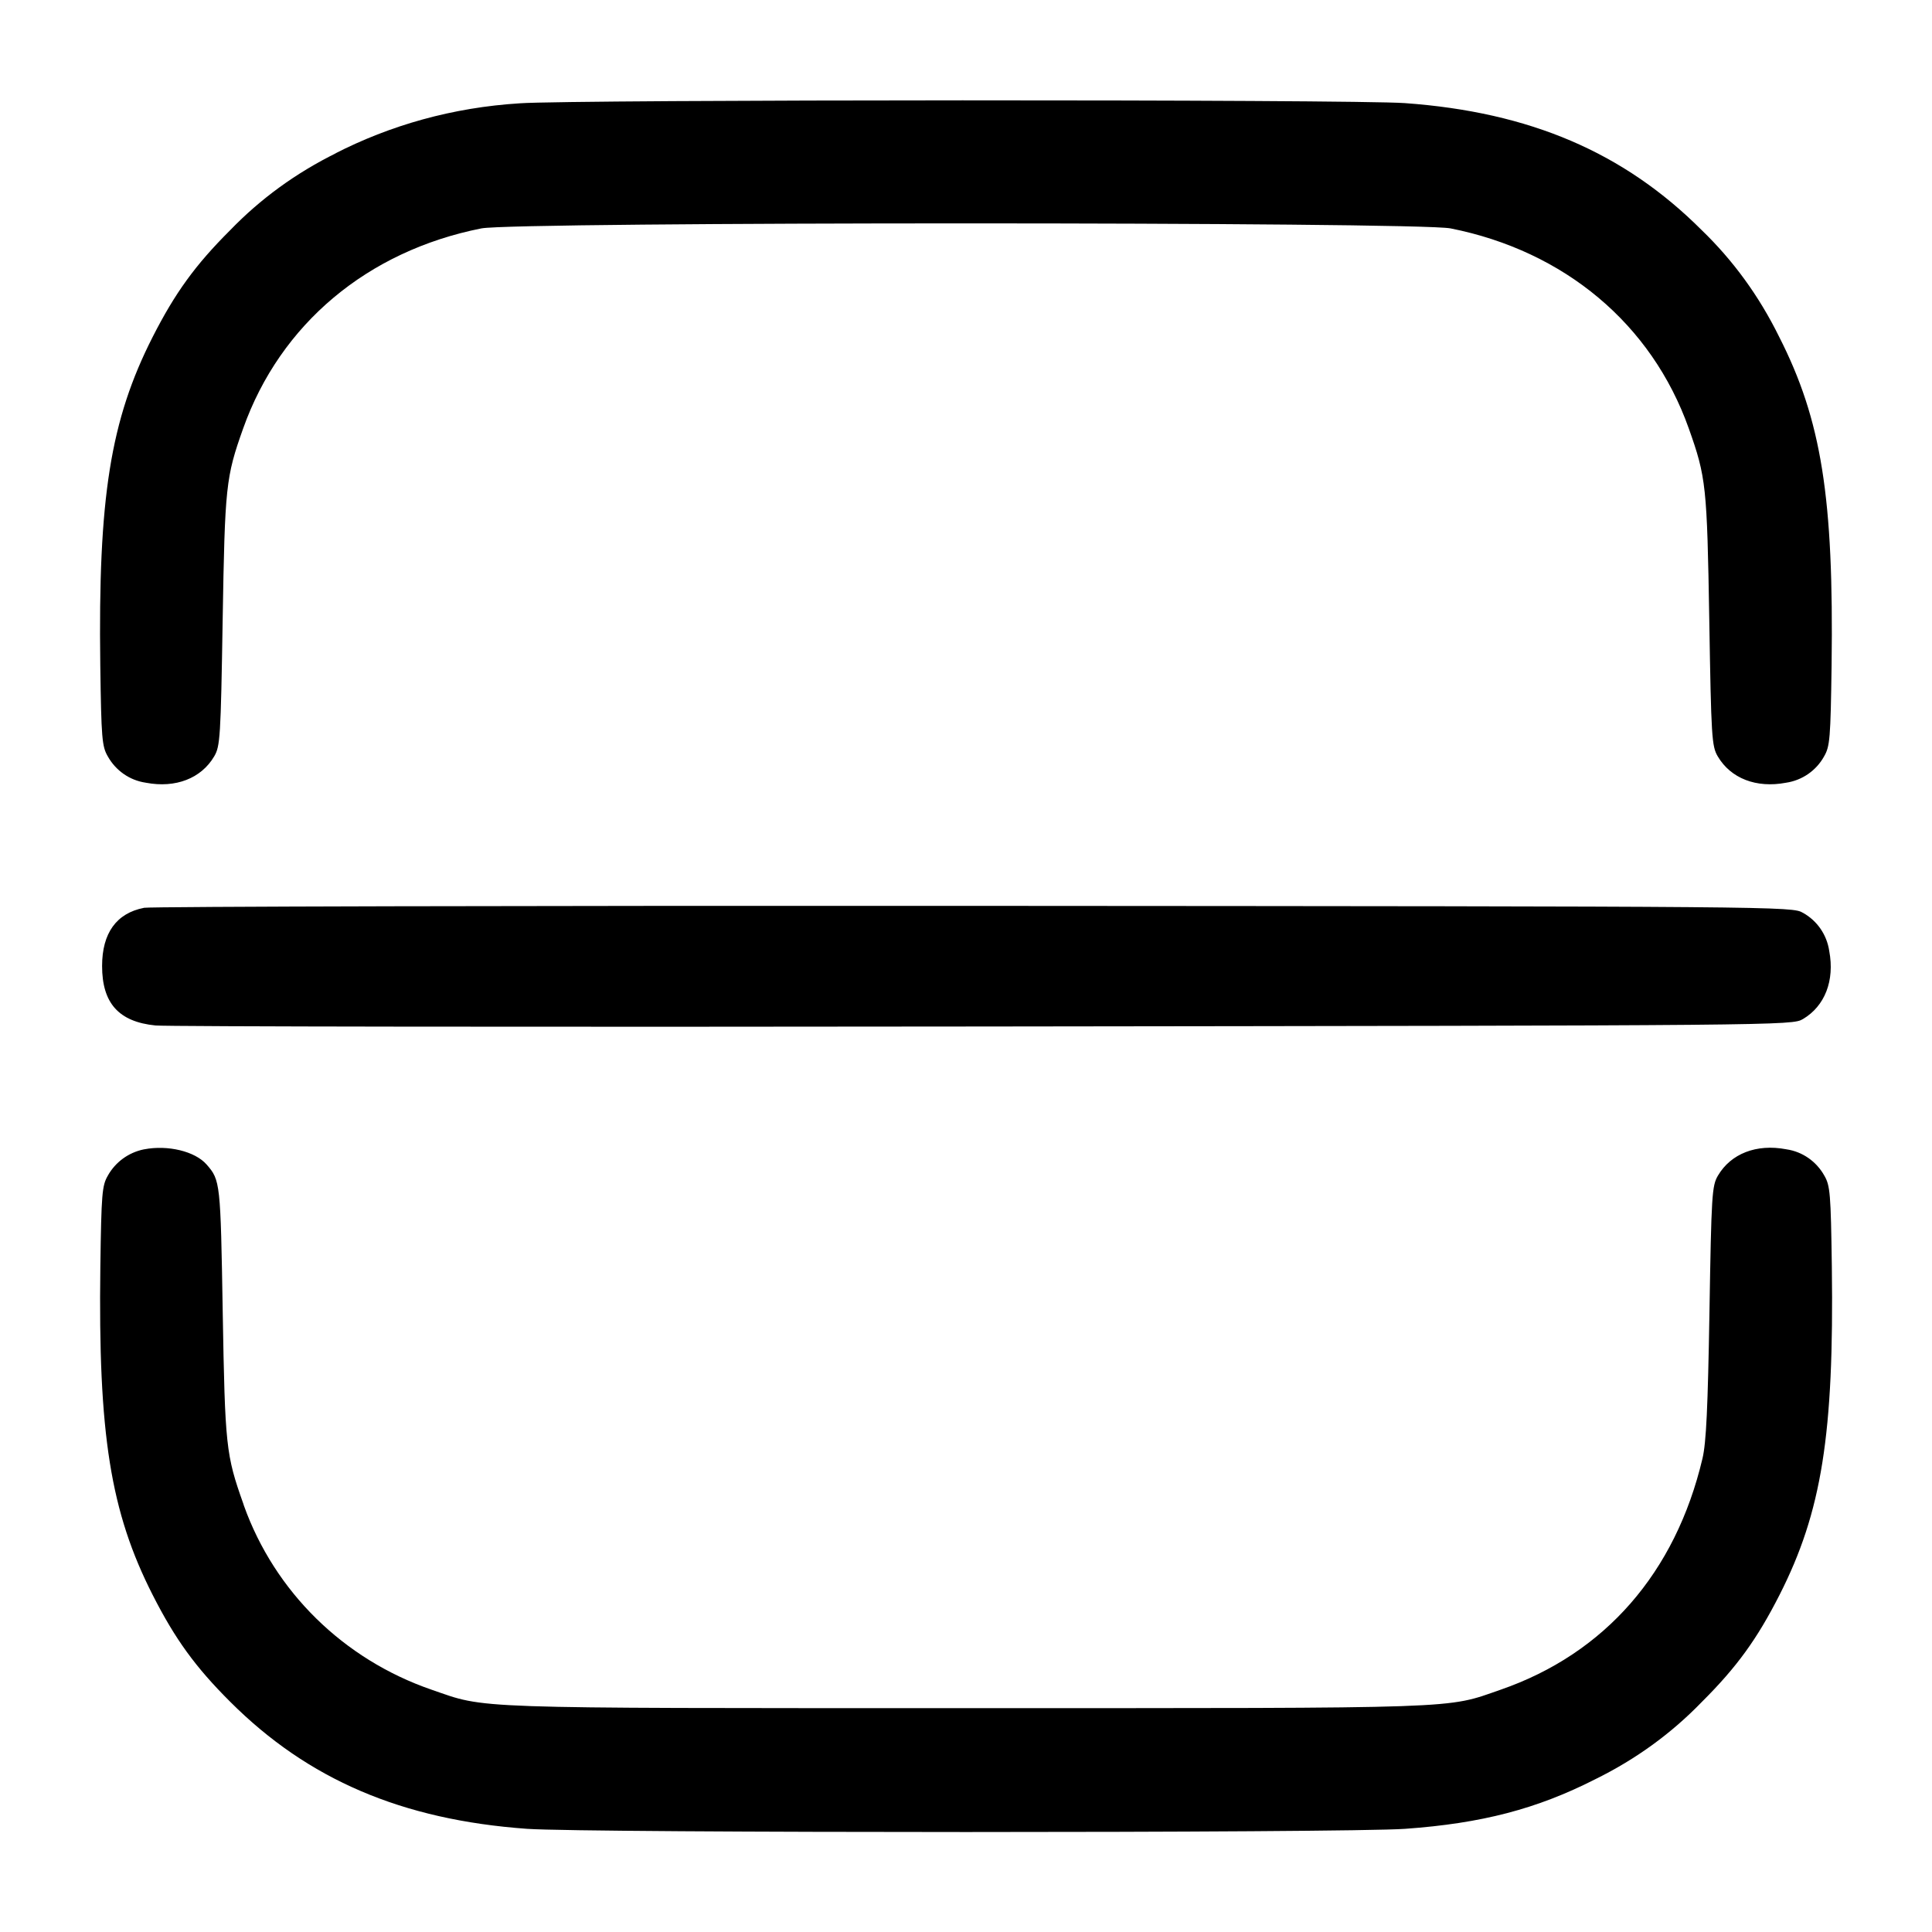 <!-- Generated by IcoMoon.io -->
<svg version="1.1" xmlns="http://www.w3.org/2000/svg" width="32" height="32" viewBox="0 0 32 32">
<title>scanner</title>
<path d="M8.611 1.711c-1.116 0.069-2.148 0.363-3.073 0.838l0.044-0.020c-0.685 0.337-1.27 0.767-1.768 1.282l-0.002 0.002c-0.579 0.577-0.913 1.040-1.284 1.769-0.7 1.377-0.904 2.66-0.867 5.436 0.017 1.215 0.028 1.345 0.125 1.511 0.13 0.232 0.359 0.396 0.629 0.435l0.005 0.001c0.489 0.092 0.912-0.072 1.127-0.436 0.1-0.169 0.109-0.312 0.141-2.261 0.037-2.219 0.052-2.364 0.34-3.173 0.615-1.727 2.056-2.937 3.945-3.312 0.553-0.111 15.5-0.111 16.053 0 1.889 0.375 3.331 1.585 3.945 3.312 0.288 0.809 0.303 0.955 0.34 3.173 0.032 1.949 0.041 2.092 0.141 2.261 0.215 0.364 0.637 0.528 1.127 0.436 0.274-0.040 0.503-0.204 0.631-0.432l0.002-0.004c0.097-0.165 0.108-0.296 0.125-1.511 0.037-2.776-0.167-4.059-0.867-5.436-0.337-0.685-0.767-1.27-1.282-1.768l-0.002-0.002c-1.288-1.288-2.845-1.955-4.915-2.104-0.877-0.064-13.781-0.060-14.663 0.003zM2.383 15.037c-0.455 0.089-0.692 0.419-0.692 0.963 0 0.616 0.276 0.924 0.884 0.985 0.183 0.019 6.356 0.027 13.719 0.017 13.276-0.016 13.388-0.017 13.568-0.123 0.364-0.215 0.528-0.637 0.436-1.127-0.040-0.274-0.204-0.503-0.432-0.631l-0.004-0.002c-0.18-0.105-0.284-0.107-13.728-0.115-7.451-0.004-13.639 0.011-13.751 0.032zM2.383 19.037c-0.258 0.053-0.471 0.213-0.594 0.43l-0.002 0.004c-0.097 0.165-0.108 0.296-0.125 1.511-0.037 2.776 0.167 4.059 0.867 5.436 0.371 0.729 0.705 1.192 1.284 1.769 1.288 1.288 2.845 1.955 4.915 2.104 0.983 0.071 13.564 0.071 14.547 0 1.268-0.091 2.177-0.328 3.145-0.82 0.685-0.337 1.27-0.767 1.768-1.282l0.002-0.002c0.579-0.577 0.913-1.040 1.284-1.769 0.7-1.377 0.904-2.66 0.867-5.436-0.017-1.215-0.028-1.345-0.125-1.511-0.13-0.232-0.359-0.396-0.629-0.435l-0.005-0.001c-0.489-0.092-0.912 0.072-1.127 0.436-0.1 0.169-0.109 0.312-0.141 2.261-0.027 1.585-0.053 2.163-0.116 2.427-0.447 1.891-1.615 3.229-3.343 3.828-0.92 0.319-0.523 0.305-8.853 0.305s-7.933 0.013-8.853-0.305c-1.463-0.504-2.598-1.626-3.108-3.046l-0.011-0.035c-0.288-0.809-0.303-0.955-0.341-3.173-0.036-2.152-0.040-2.185-0.267-2.445-0.191-0.219-0.643-0.328-1.037-0.251z"></path>
</svg>

